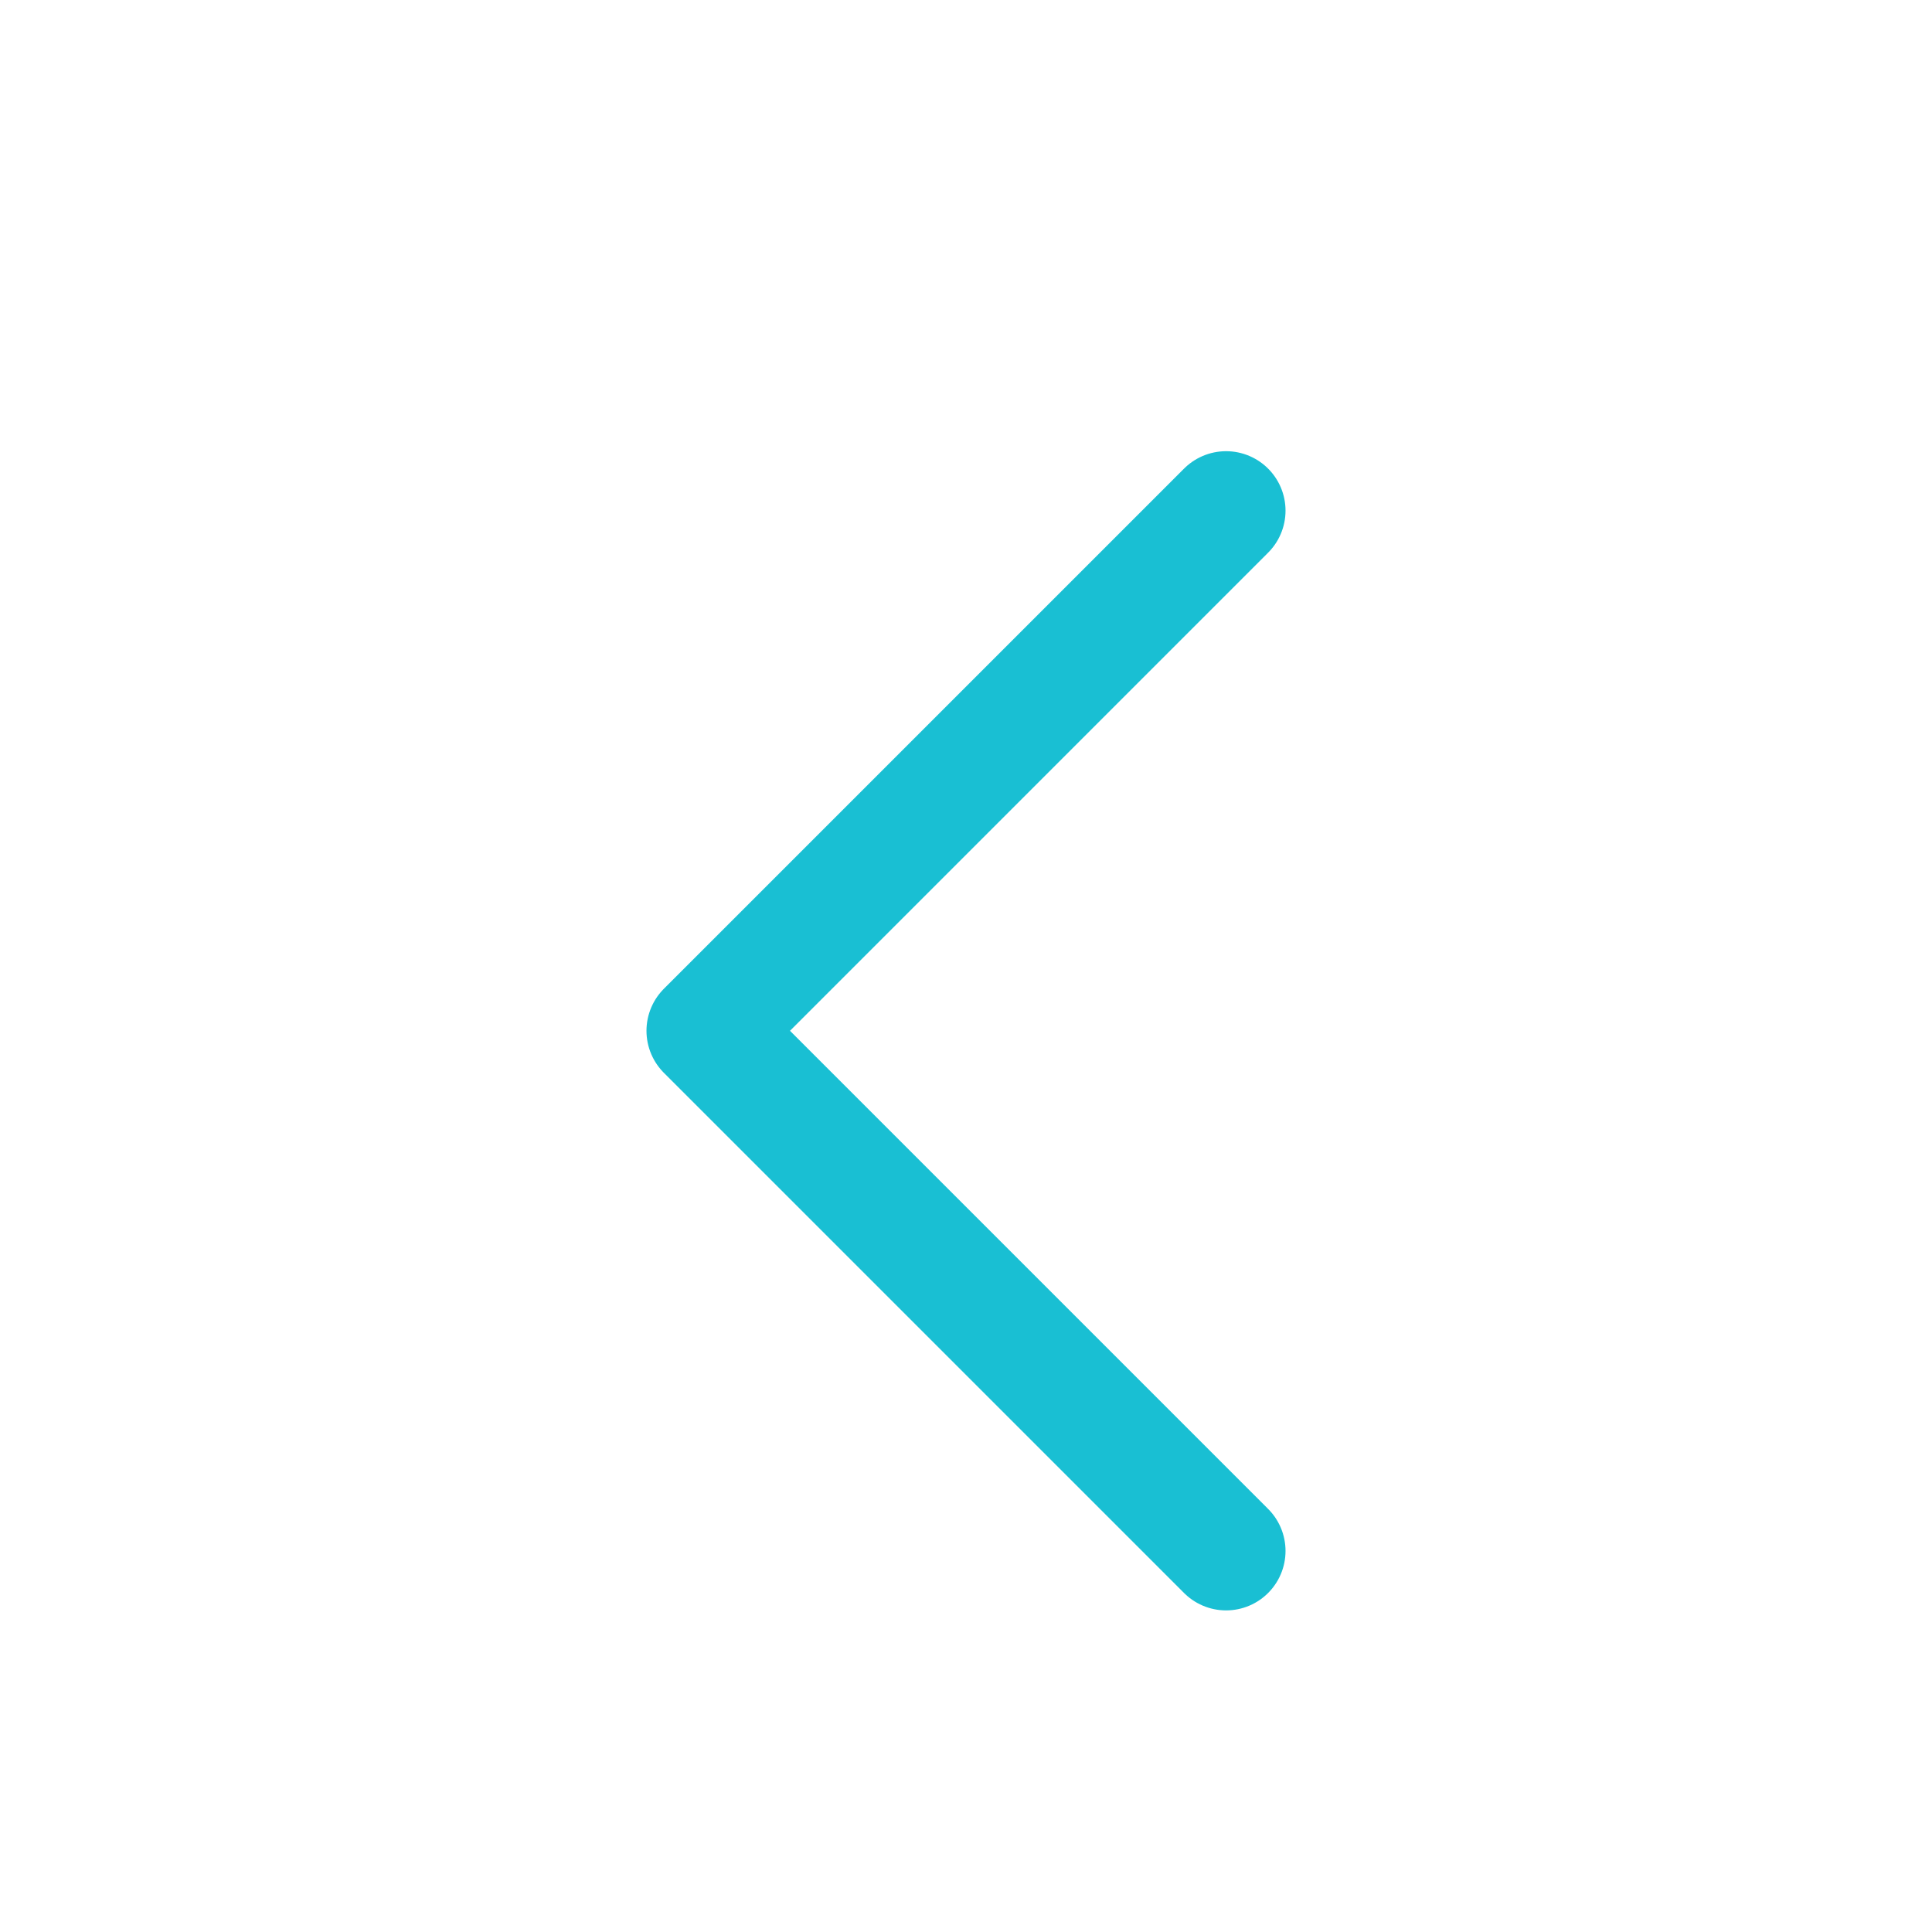 <svg width="13" height="13" viewBox="0 0 13 13" fill="none" xmlns="http://www.w3.org/2000/svg">
<path d="M8.25 10.436L4.75 6.936L8.25 3.436" stroke="#19BFD3" stroke-width="0.8" stroke-linecap="round" stroke-linejoin="round"/>
</svg>
